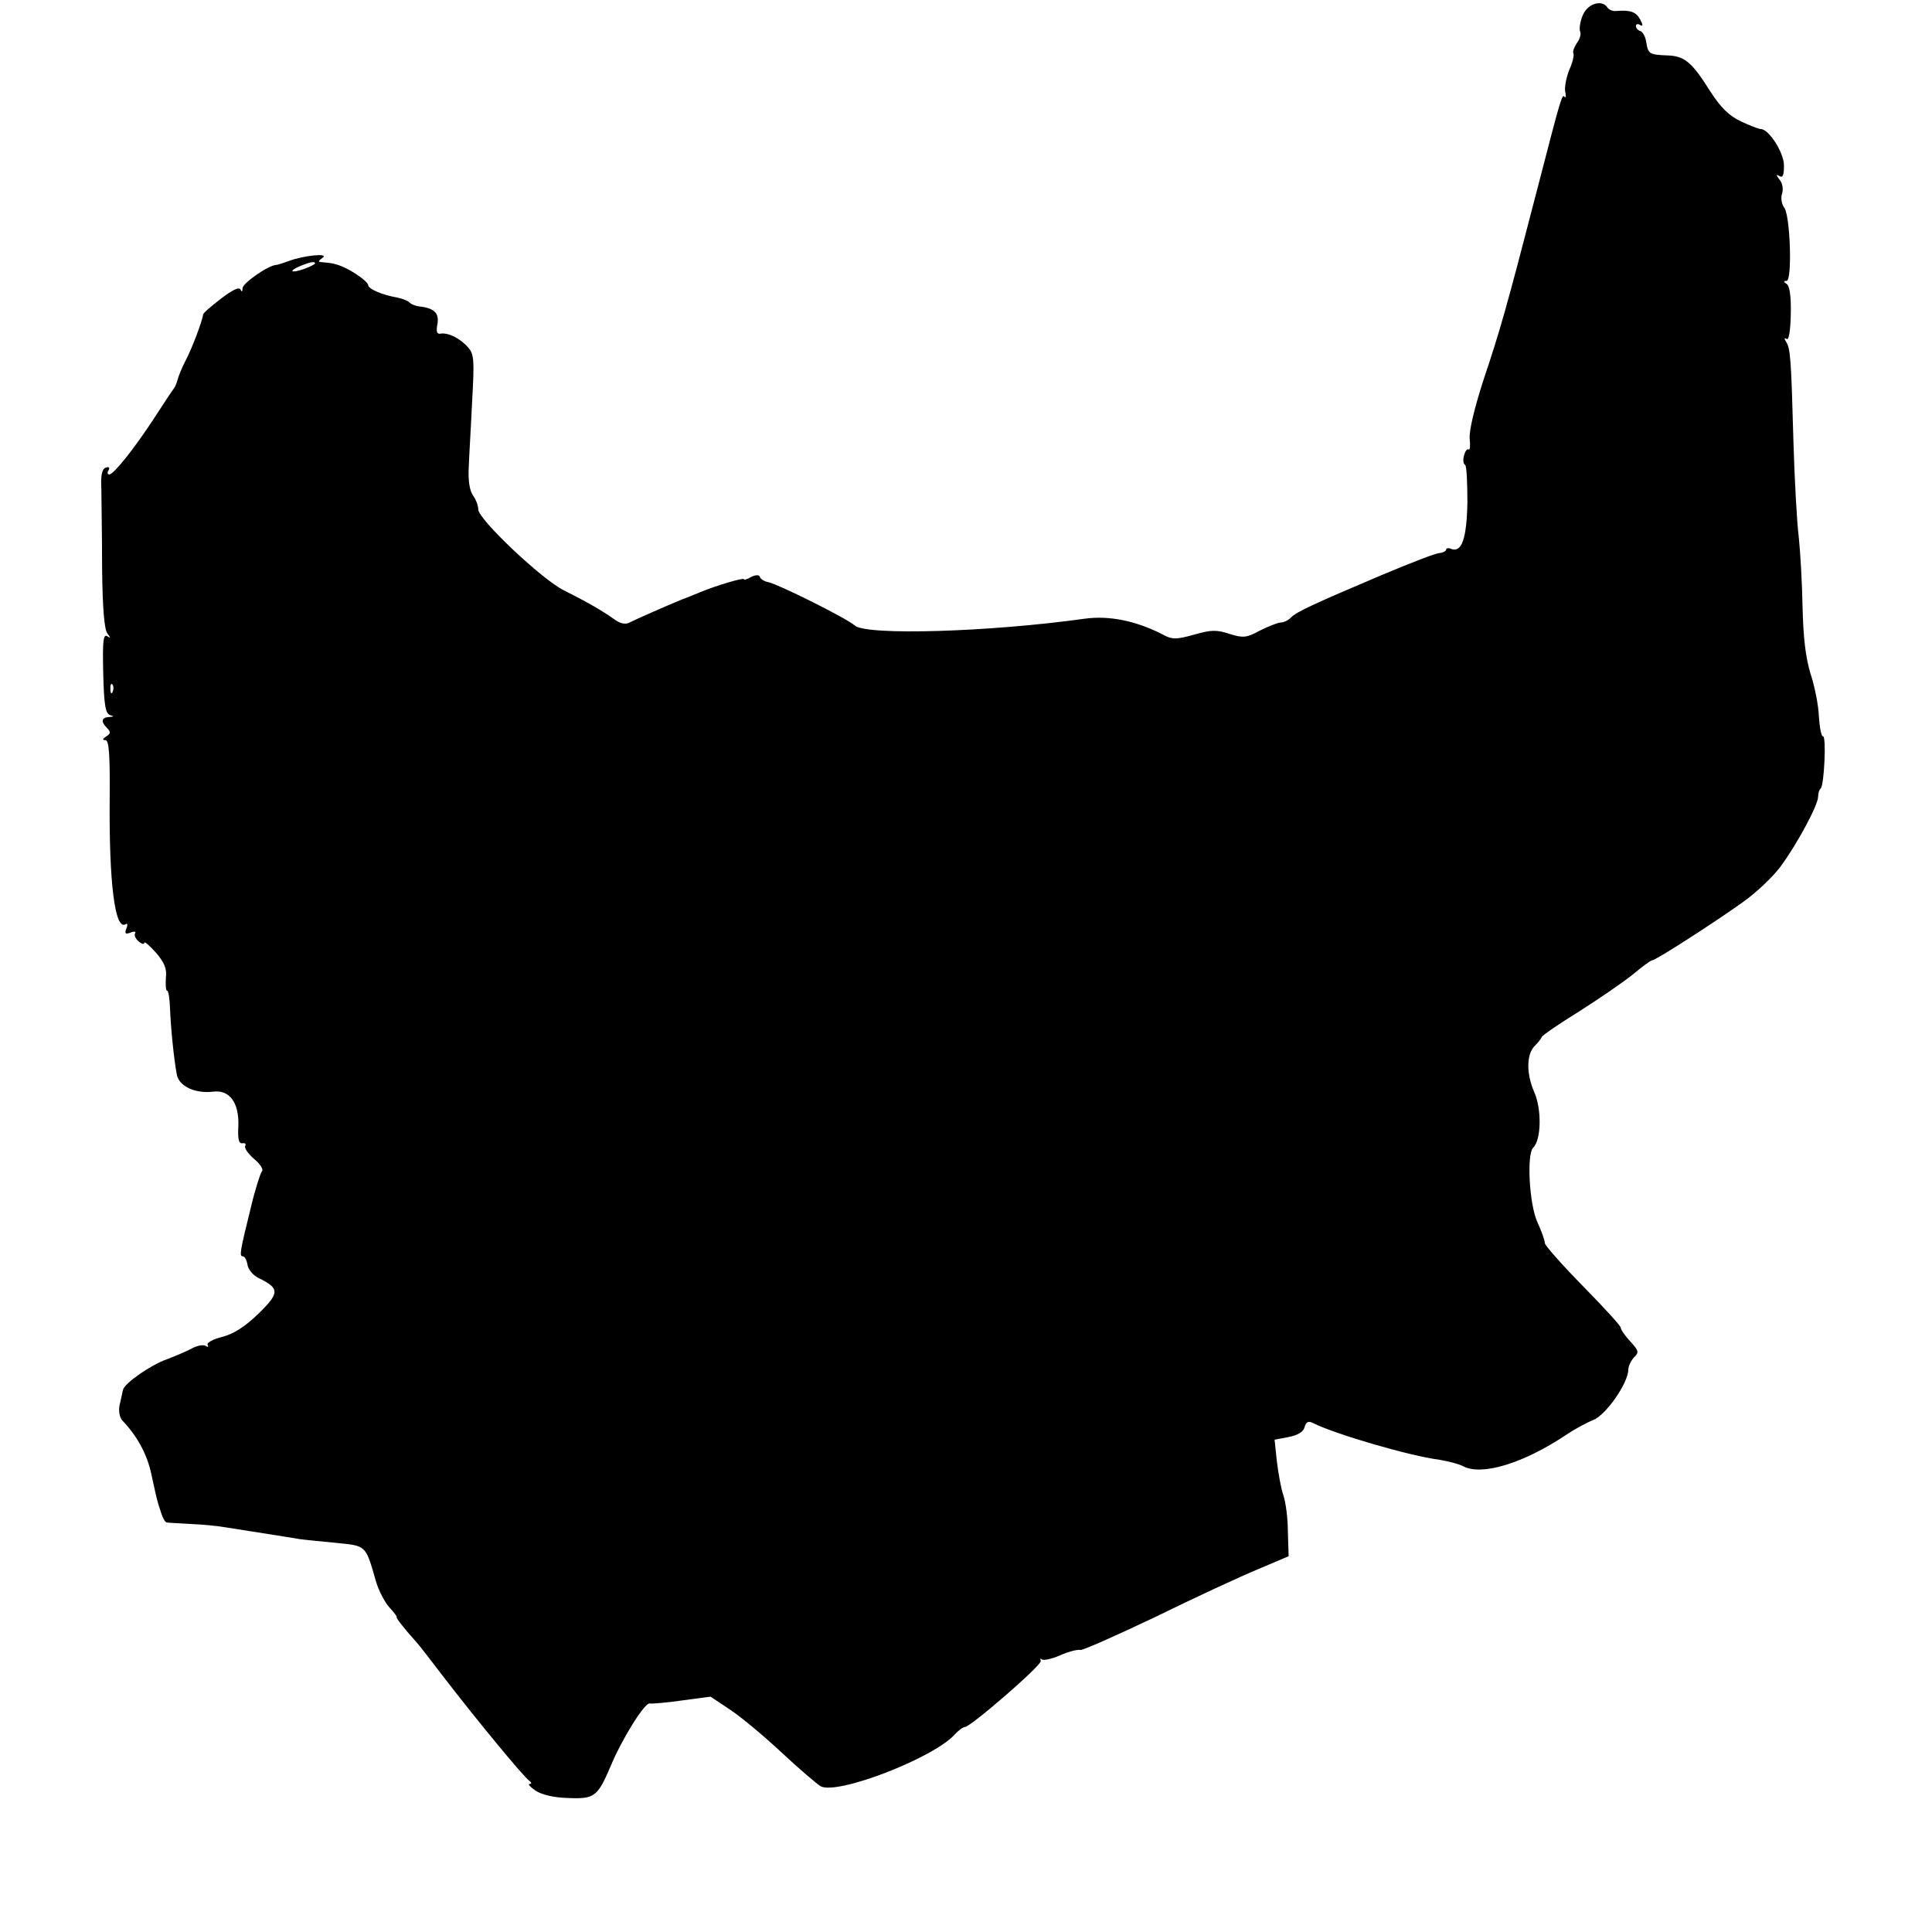 <?xml version="1.0" standalone="no"?>
<!DOCTYPE svg PUBLIC "-//W3C//DTD SVG 20010904//EN"
 "http://www.w3.org/TR/2001/REC-SVG-20010904/DTD/svg10.dtd">
<svg version="1.0" xmlns="http://www.w3.org/2000/svg"
 width="509pt" height="509pt" viewBox="0 0 509 509"
 preserveAspectRatio="xMidYMid meet">
<g transform="translate(0,509) scale(0.1,-0.1)"
fill="#000000" stroke="none">
<path d="M4170 5050 c-7 -16 -10 -36 -7 -43 3 -7 -1 -21 -9 -31 -7 -11 -11
-22 -9 -26 3 -5 -2 -25 -11 -45 -8 -21 -13 -47 -10 -58 2 -10 2 -16 -2 -12 -7
7 -8 4 -75 -255 -78 -301 -95 -361 -138 -489 -25 -77 -39 -137 -37 -157 2 -18
1 -31 -3 -28 -4 2 -9 -5 -12 -16 -3 -11 -2 -22 3 -25 4 -2 6 -47 6 -99 -2 -96
-15 -133 -43 -122 -7 3 -13 2 -13 -2 0 -4 -8 -8 -17 -9 -10 0 -76 -26 -148
-56 -184 -78 -227 -98 -243 -113 -7 -8 -20 -14 -27 -14 -8 0 -33 -10 -55 -21
-37 -20 -45 -20 -81 -9 -33 11 -48 11 -93 -2 -46 -13 -58 -13 -80 -1 -71 37
-143 52 -208 43 -250 -35 -575 -45 -606 -18 -21 19 -200 108 -227 114 -11 2
-21 8 -23 14 -2 6 -10 6 -23 0 -10 -6 -19 -9 -19 -6 0 5 -71 -16 -115 -34 -16
-7 -39 -16 -50 -20 -34 -14 -119 -51 -136 -60 -11 -6 -25 -3 -40 8 -32 23 -74
47 -134 77 -58 29 -225 187 -225 213 0 10 -6 26 -14 37 -9 13 -13 40 -11 75 1
30 6 109 9 175 6 107 5 122 -11 140 -21 24 -52 39 -72 36 -10 -2 -12 5 -9 23
6 29 -6 43 -42 48 -14 1 -28 7 -31 11 -3 4 -18 10 -32 13 -41 7 -77 23 -77 33
0 5 -16 19 -35 31 -34 21 -53 27 -85 29 -13 1 -13 2 0 12 19 13 -51 6 -90 -9
-14 -5 -28 -10 -33 -10 -22 -2 -87 -48 -88 -61 0 -10 -3 -11 -5 -4 -4 8 -22
-1 -52 -24 -26 -20 -47 -38 -47 -42 -1 -14 -29 -89 -46 -121 -10 -19 -19 -42
-21 -50 -2 -8 -6 -19 -11 -25 -4 -5 -27 -40 -51 -77 -55 -84 -107 -148 -118
-148 -5 0 -6 5 -2 11 4 7 1 10 -7 7 -10 -3 -14 -20 -12 -54 0 -27 2 -121 2
-209 1 -107 6 -164 14 -174 9 -12 9 -13 -1 -7 -10 6 -12 -15 -10 -98 2 -84 6
-106 18 -110 11 -3 11 -4 -2 -5 -21 -1 -23 -12 -6 -29 10 -10 10 -15 -2 -22
-10 -7 -11 -10 -2 -10 9 0 12 -37 11 -152 -2 -226 14 -350 42 -333 5 4 6 -2 2
-11 -5 -14 -3 -16 11 -11 9 4 15 3 12 -2 -3 -5 1 -14 9 -21 8 -7 15 -9 15 -4
0 5 14 -7 31 -26 23 -27 29 -43 26 -67 -1 -18 0 -33 3 -33 4 0 7 -21 8 -48 2
-51 10 -131 18 -174 6 -30 49 -50 96 -44 43 5 68 -29 66 -90 -2 -35 1 -48 11
-46 7 1 10 -2 7 -7 -3 -5 7 -20 23 -34 16 -13 26 -28 21 -33 -4 -5 -18 -48
-29 -95 -29 -117 -31 -129 -21 -129 5 0 10 -10 12 -22 2 -13 15 -28 29 -35 56
-27 56 -39 1 -93 -35 -34 -65 -54 -96 -62 -25 -6 -42 -16 -39 -21 3 -6 1 -7
-5 -3 -7 4 -24 1 -39 -8 -16 -8 -44 -20 -63 -27 -43 -15 -113 -64 -116 -81 -2
-7 -5 -25 -9 -40 -3 -15 0 -32 7 -40 40 -42 66 -90 77 -143 7 -33 14 -64 16
-70 1 -5 6 -20 10 -32 4 -13 10 -23 14 -24 3 -1 31 -2 61 -4 30 -1 73 -5 95
-9 43 -7 154 -24 195 -31 14 -2 57 -6 97 -10 79 -8 76 -5 104 -103 7 -23 23
-54 35 -67 13 -14 21 -25 19 -25 -4 0 20 -31 50 -64 6 -6 41 -51 79 -101 84
-109 206 -257 221 -267 6 -5 6 -8 0 -8 -5 0 2 -8 15 -17 16 -11 48 -19 86 -20
70 -3 78 3 112 82 29 71 91 171 104 167 6 -1 44 2 85 8 l75 10 51 -34 c29 -19
90 -70 136 -113 46 -43 93 -83 103 -89 43 -24 297 74 353 136 10 11 22 20 27
20 15 0 203 163 200 174 -2 6 -1 8 3 4 4 -3 26 1 48 11 23 10 47 16 53 14 5
-2 95 38 200 88 104 51 225 107 269 125 l80 34 -2 65 c0 36 -6 79 -12 96 -6
17 -13 57 -17 89 l-6 57 37 7 c25 5 39 14 42 26 4 14 10 17 22 11 57 -29 255
-87 334 -97 23 -4 51 -11 62 -17 49 -26 159 8 270 82 22 15 55 33 73 40 34 14
92 98 92 133 0 9 7 23 15 32 14 13 12 18 -10 42 -14 15 -25 31 -25 36 0 5 -45
54 -100 110 -55 56 -100 107 -100 113 0 7 -9 32 -20 56 -21 47 -28 177 -11
195 22 21 23 102 3 147 -21 48 -21 100 2 122 8 8 16 18 18 23 1 4 46 35 98 67
52 33 116 77 141 97 25 21 48 38 52 38 9 0 163 99 237 152 36 25 81 68 101 95
43 58 99 162 99 184 0 9 3 19 7 22 9 10 15 137 6 137 -5 0 -9 24 -11 53 -1 28
-11 79 -22 112 -13 43 -19 94 -21 175 -1 63 -6 147 -10 185 -5 39 -11 151 -14
250 -6 220 -8 246 -19 264 -6 9 -5 12 1 8 6 -4 10 21 11 66 1 46 -3 74 -11 79
-8 5 -9 8 0 8 15 0 10 175 -7 194 -6 9 -9 24 -5 36 4 12 1 28 -7 37 -9 12 -9
15 0 9 9 -5 12 2 12 28 0 34 -40 96 -61 96 -5 0 -29 9 -52 20 -32 15 -53 36
-81 79 -49 78 -68 94 -115 95 -46 2 -49 4 -54 36 -2 13 -9 26 -15 28 -7 2 -12
8 -12 13 0 6 5 7 11 3 8 -4 8 0 0 15 -11 20 -26 25 -63 22 -9 -1 -19 3 -23 9
-14 22 -52 11 -65 -20z m-3340 -654 c0 -2 -13 -9 -30 -15 -35 -12 -41 -5 -7 9
25 10 37 12 37 6z m-533 -1128 c-3 -8 -6 -5 -6 6 -1 11 2 17 5 13 3 -3 4 -12
1 -19z"/>
</g>
</svg>
